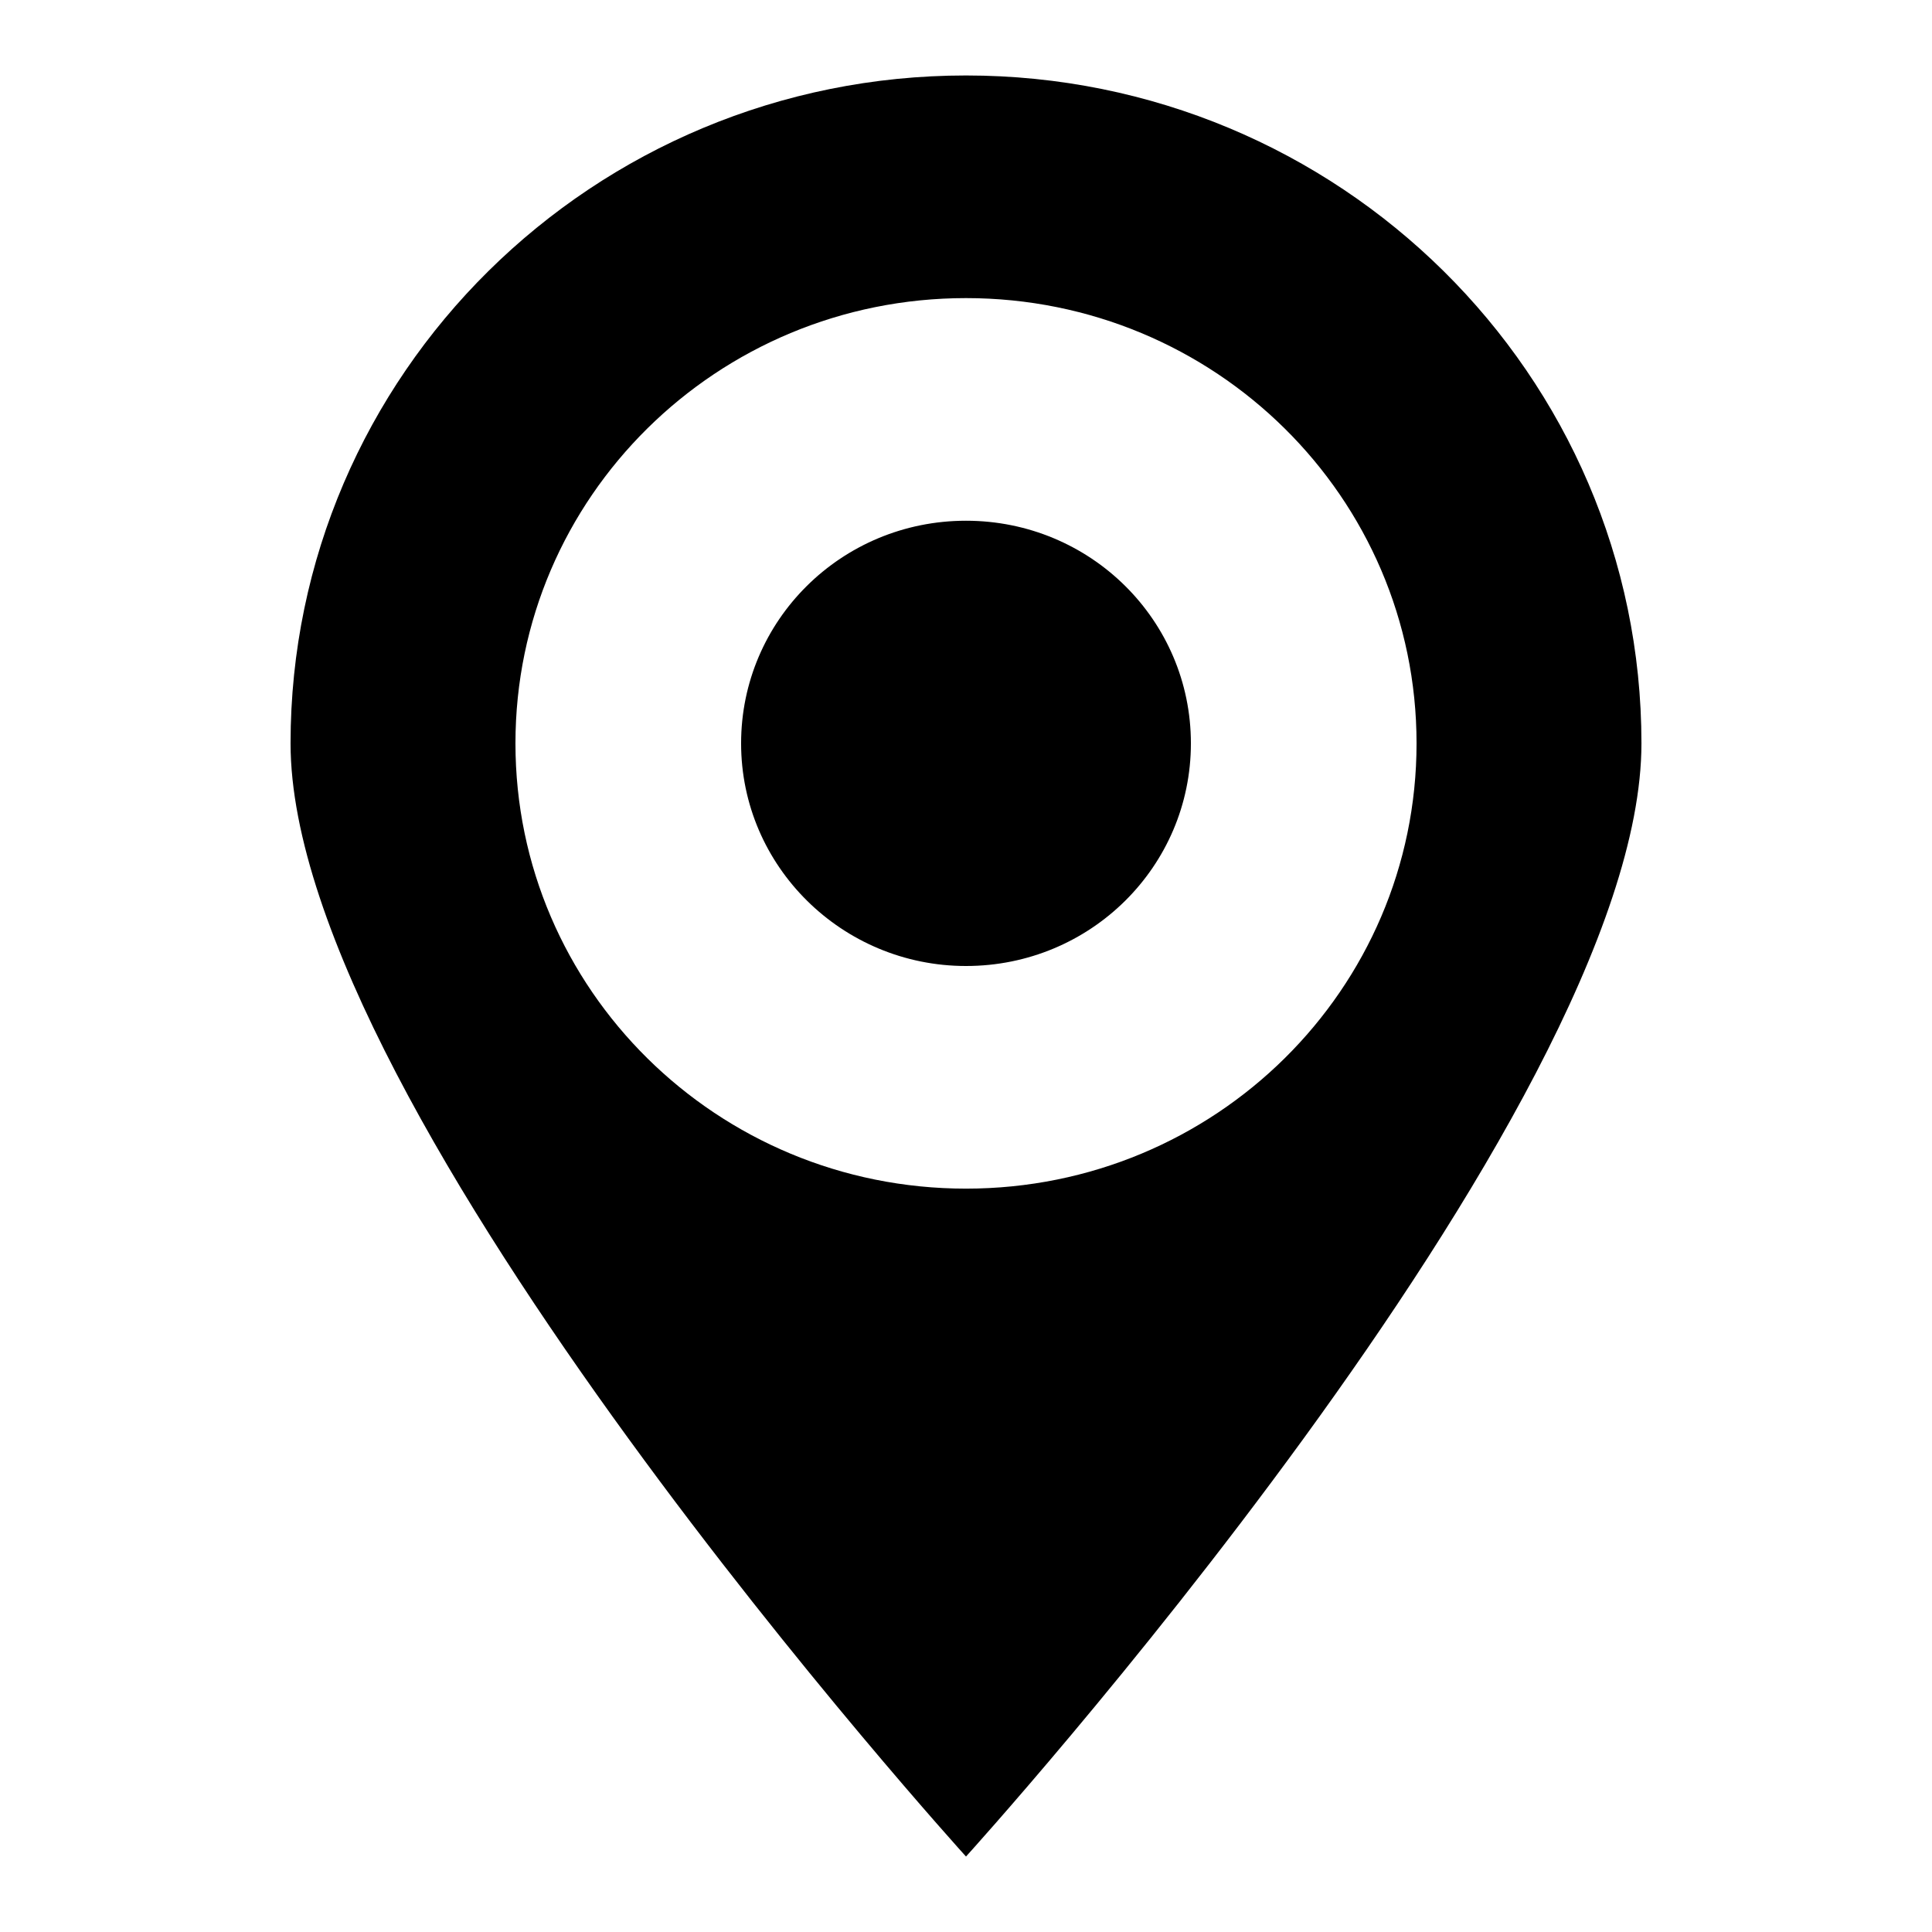 <?xml version="1.0" encoding="utf-8"?>
<!DOCTYPE svg PUBLIC "-//W3C//DTD SVG 1.1//EN" "http://www.w3.org/Graphics/SVG/1.1/DTD/svg11.dtd">
<svg version="1.1" xmlns="http://www.w3.org/2000/svg" xmlns:xlink="http://www.w3.org/1999/xlink" x="0px" y="0px" viewBox="0 0 256 256" enable-background="new 0 0 256 256" xml:space="preserve">
<g><g><path fill="#000000" d="M128,10c-49.4,0-89.5,39.6-89.5,88.5C38.5,147.4,128,246,128,246s89.5-98.6,89.5-147.5C217.5,49.6,177.4,10,128,10z M128,157.5c-33,0-59.7-26.4-59.7-59c0-32.6,26.7-59,59.7-59c33,0,59.7,26.4,59.7,59C187.7,131.1,161,157.5,128,157.5z M128,69c-16.5,0-29.8,13.2-29.8,29.5c0,16.3,13.4,29.5,29.8,29.5c16.5,0,29.8-13.2,29.8-29.5C157.8,82.2,144.5,69,128,69z"/></g></g>
</svg>
